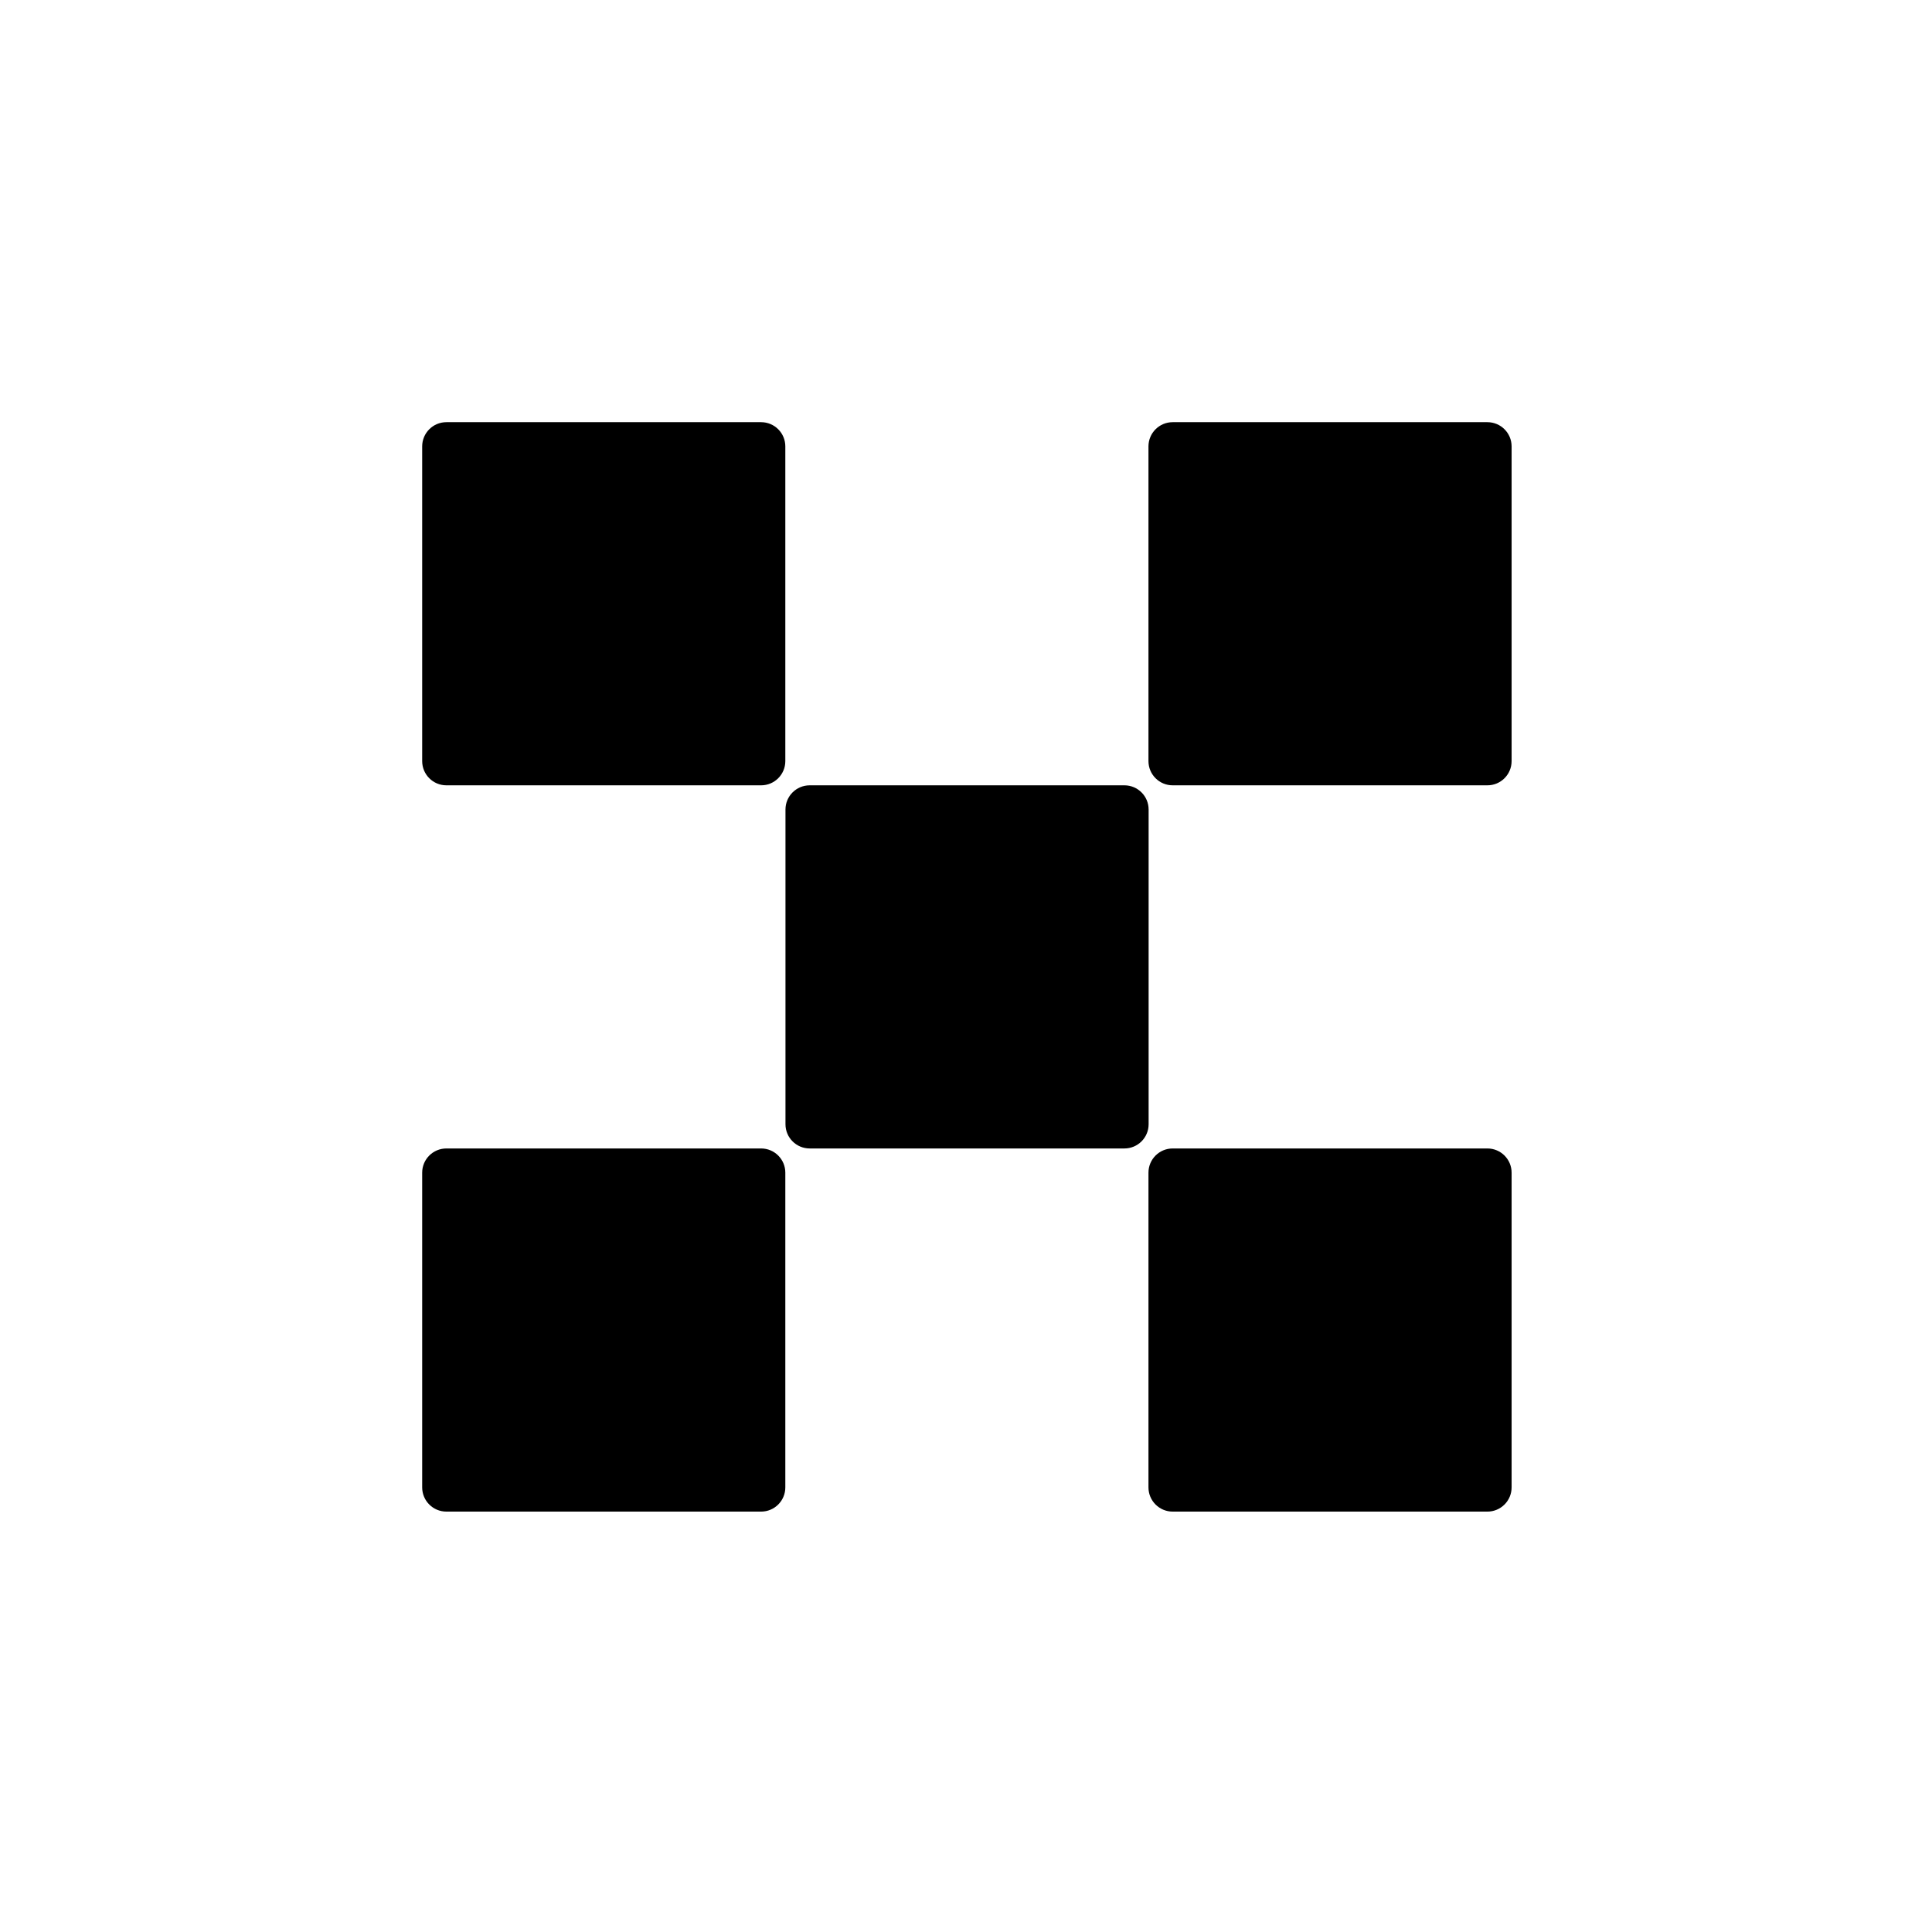 <svg width="1080" height="1080" viewBox="0 0 1080 1080" fill="none" xmlns="http://www.w3.org/2000/svg">
<rect width="1080" height="1080" fill="white"/>
<path fill-rule="evenodd" clip-rule="evenodd" d="M425.465 236H249.533C242.059 236 236 242.059 236 249.533V425.465C236 432.94 242.059 438.999 249.533 438.999H425.465C432.94 438.999 438.999 432.94 438.999 425.465V249.533C438.999 242.059 432.94 236 425.465 236ZM628.552 438.999H452.62C445.145 438.999 439.086 445.058 439.086 452.532V628.464C439.086 635.938 445.145 641.997 452.62 641.997H628.552C636.026 641.997 642.085 635.938 642.085 628.464V452.532C642.085 445.058 636.026 438.999 628.552 438.999ZM655.532 236H831.464C838.938 236 844.997 242.059 844.997 249.533V425.465C844.997 432.94 838.938 438.999 831.464 438.999H655.532C648.057 438.999 641.998 432.94 641.998 425.465V249.533C641.998 242.059 648.057 236 655.532 236ZM425.465 641.998H249.533C242.059 641.998 236 648.057 236 655.532V831.464C236 838.938 242.059 844.997 249.533 844.997H425.465C432.94 844.997 438.999 838.938 438.999 831.464V655.532C438.999 648.057 432.94 641.998 425.465 641.998ZM655.532 641.998H831.464C838.938 641.998 844.997 648.057 844.997 655.532V831.464C844.997 838.938 838.938 844.997 831.464 844.997H655.532C648.057 844.997 641.998 838.938 641.998 831.464V655.532C641.998 648.057 648.057 641.998 655.532 641.998Z" fill="black"/>
</svg>
